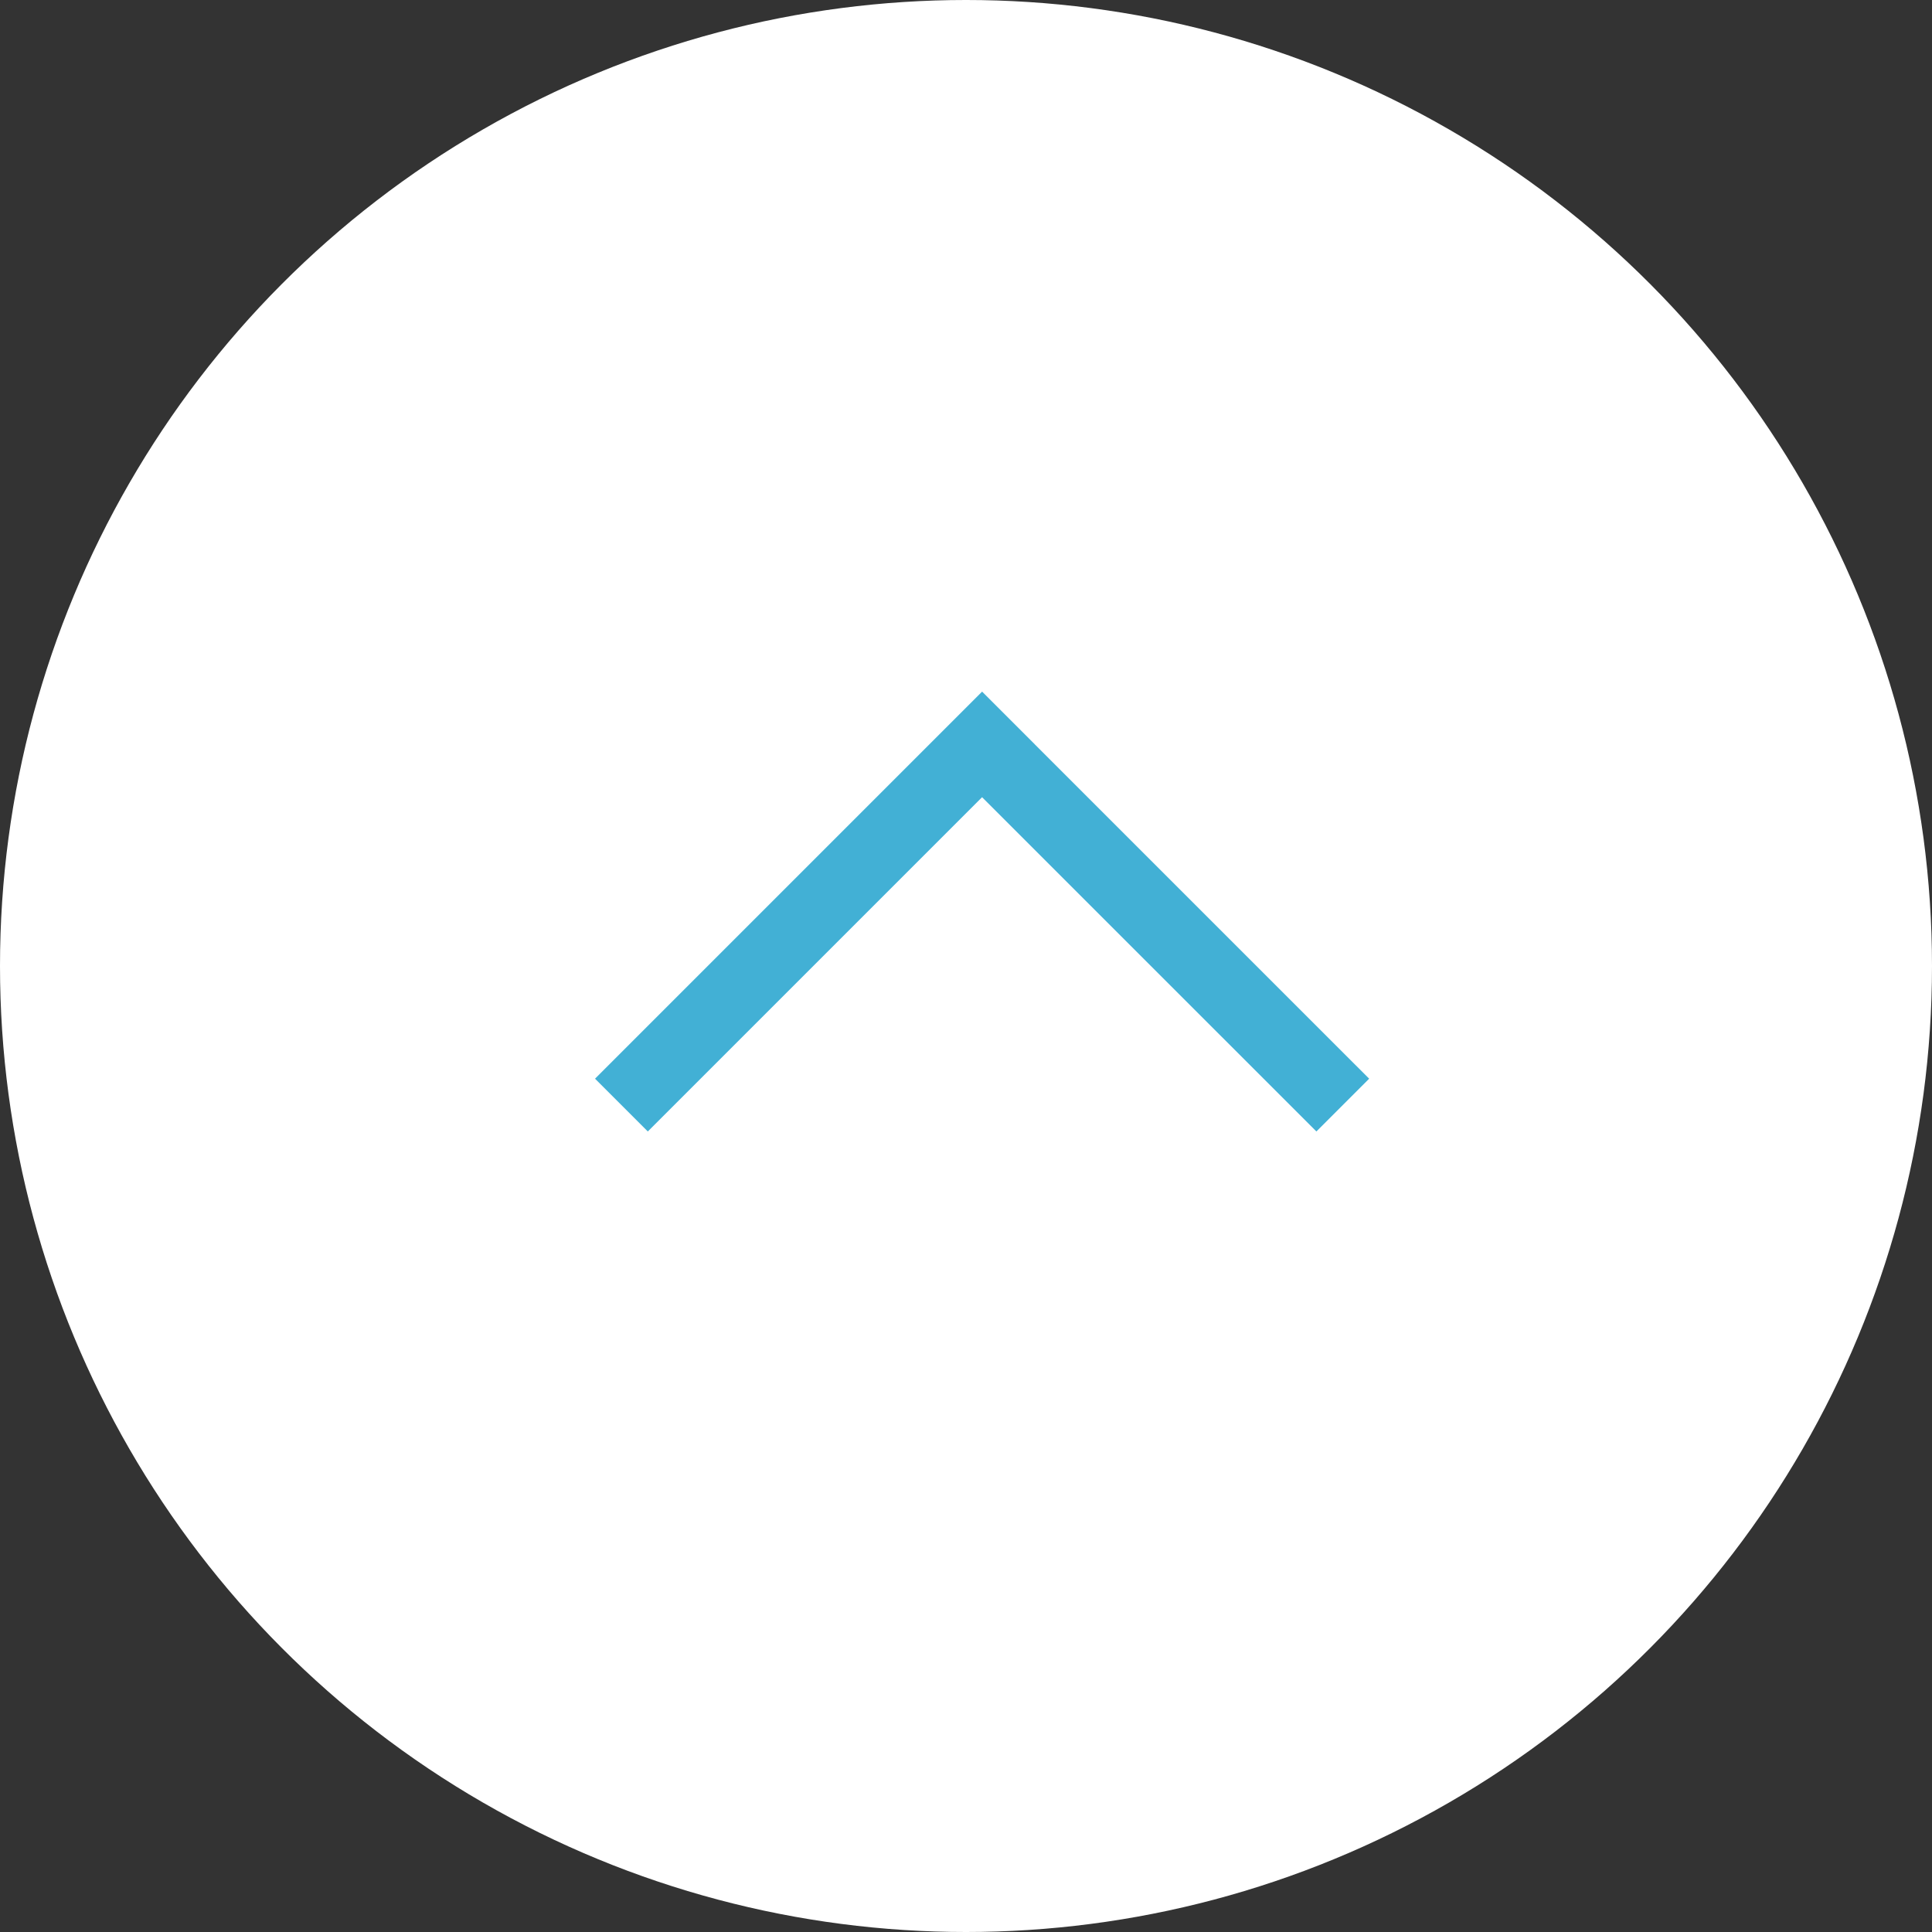 <svg xmlns="http://www.w3.org/2000/svg" width="60" height="60" viewBox="0 0 60 60">
    <rect x="0" y="0" width="60" height="60" fill="#333333" stroke="none"/>
    <g fill="none" fill-rule="evenodd">
        <g>
            <g transform="translate(-1305, -2863) translate(1305, 2863)">
                <circle cx="30" cy="30" r="30" fill="#FFF"/>
                <path fill="#42B0D5" d="M39 25v2.318h-.001L39 42h-2.318l-.001-14.682H22V25h17z" transform="translate(30.5, 33.5) rotate(-45) translate(-30.5, -33.5)"/>
            </g>
        </g>
    </g>
</svg>
